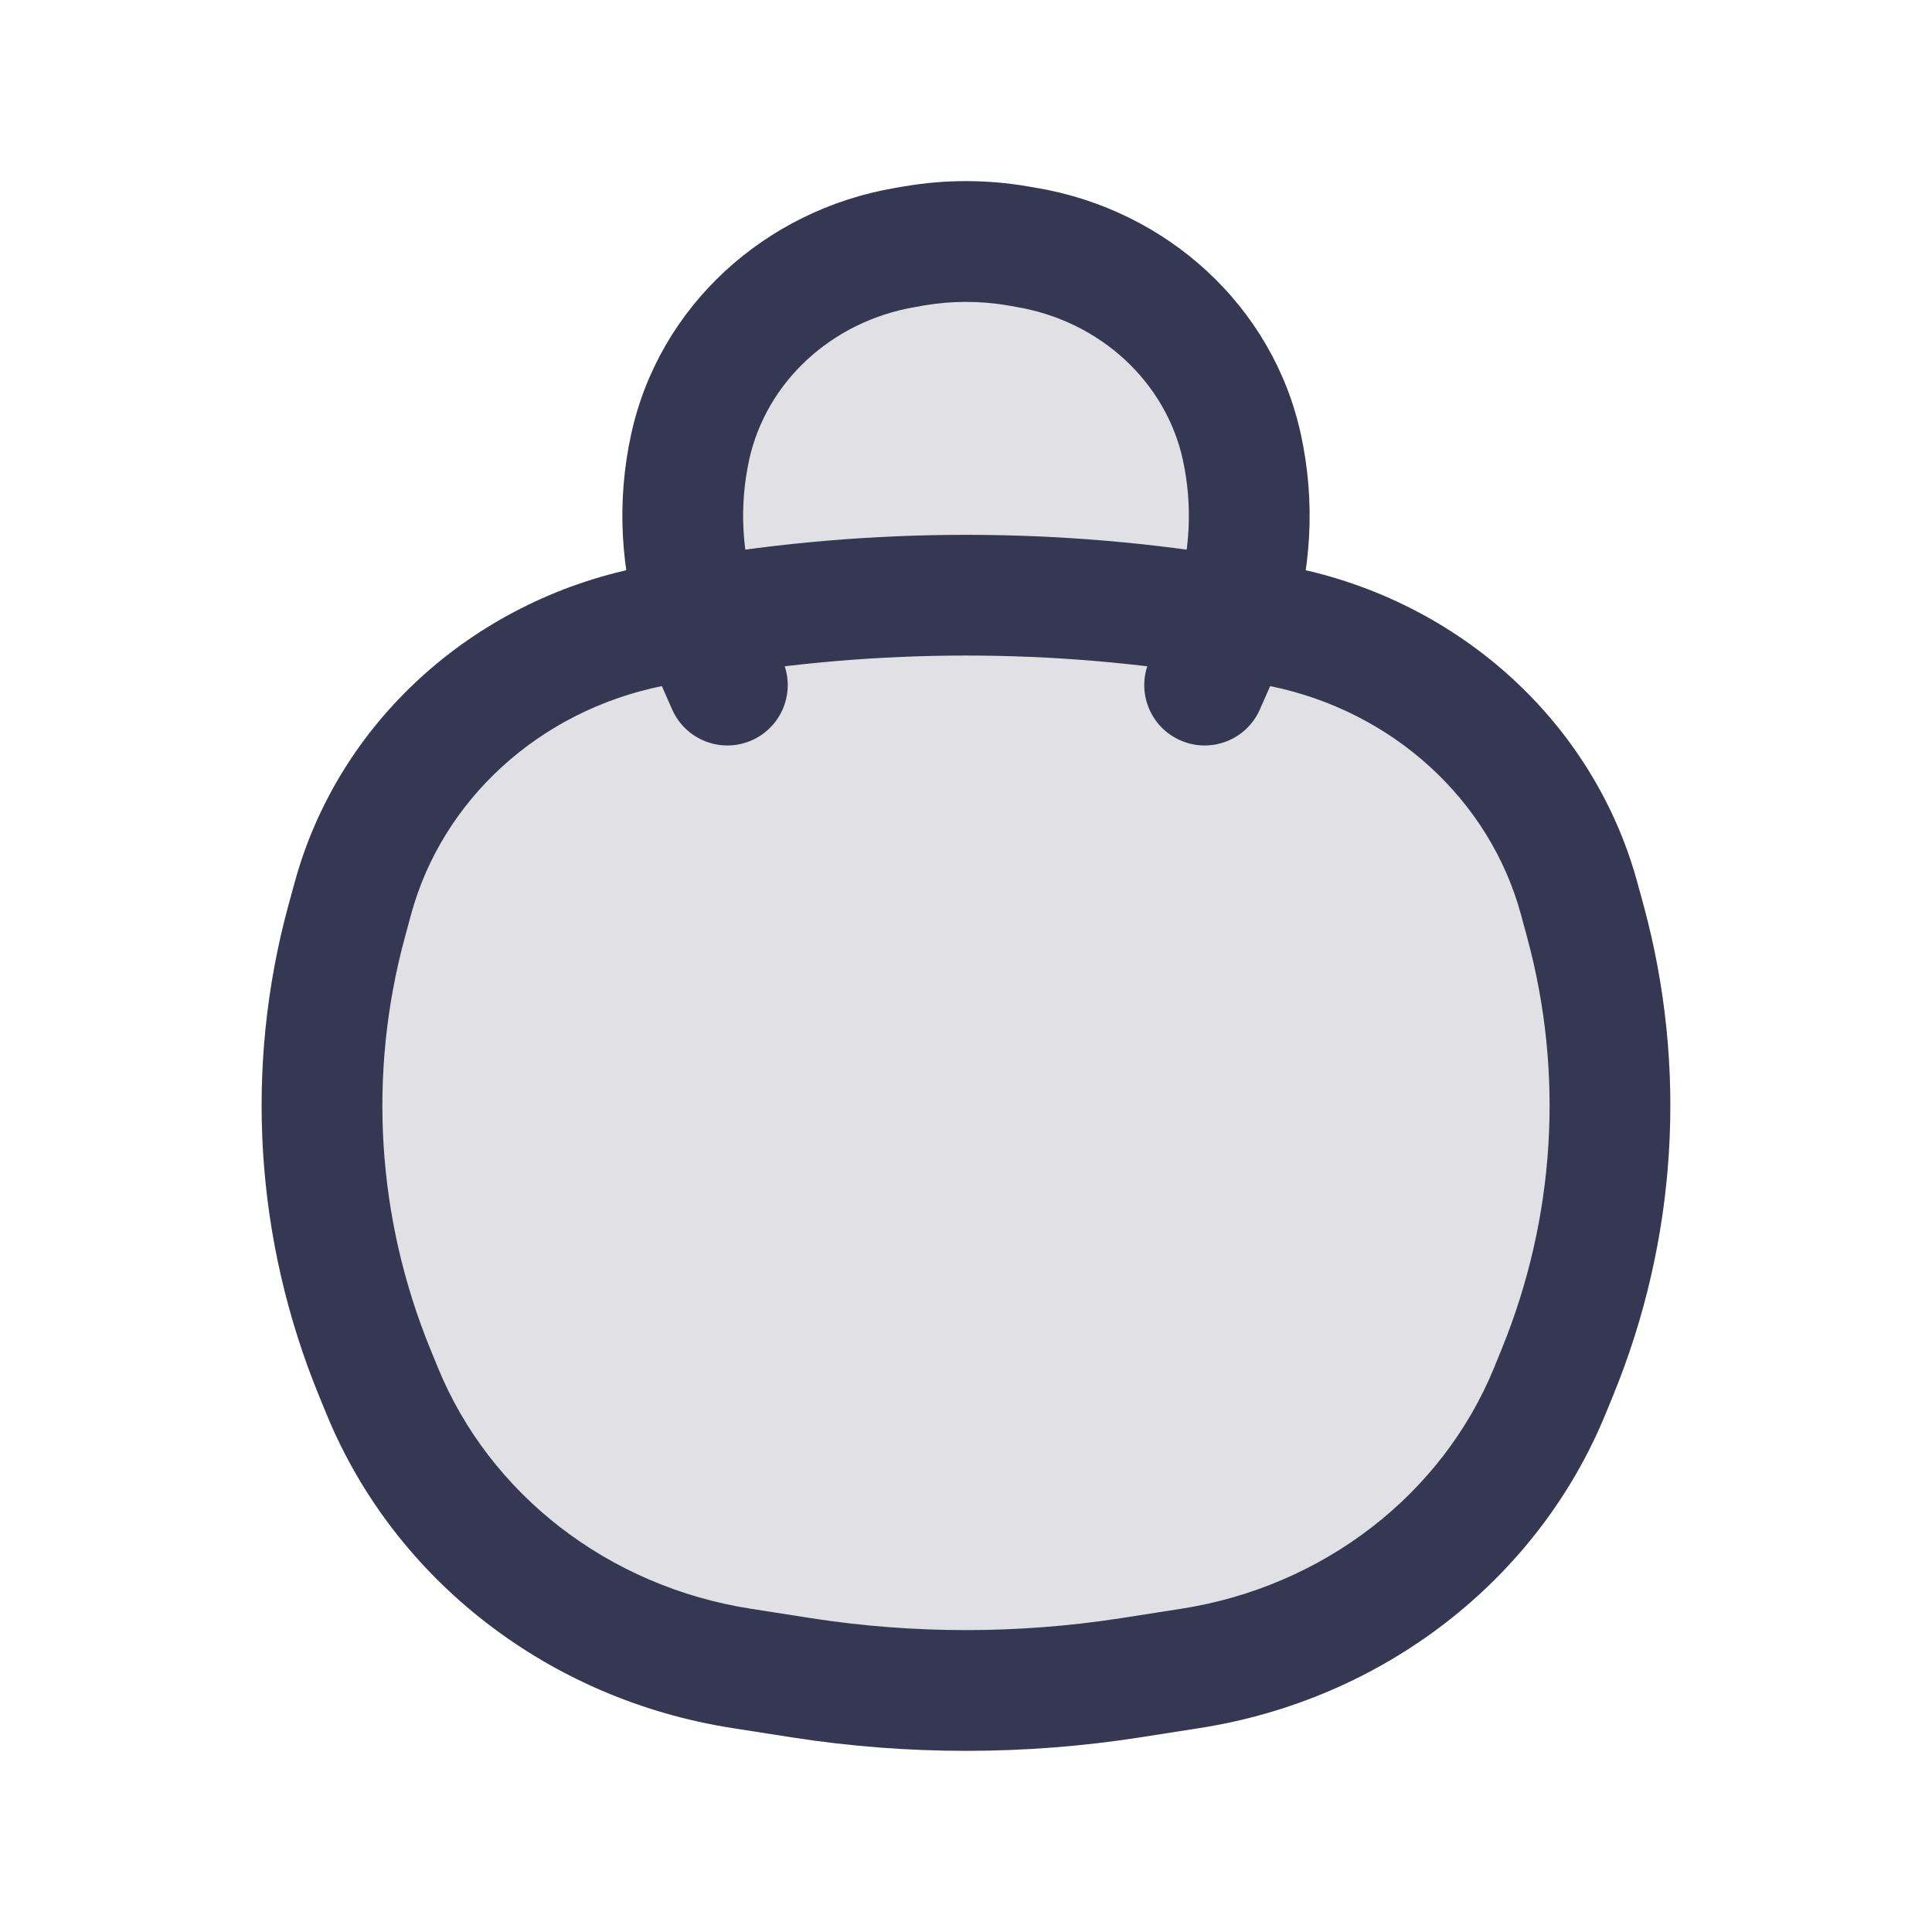 <?xml version="1.0" encoding="utf-8"?><!-- Uploaded to: SVG Repo, www.svgrepo.com, Generator: SVG Repo Mixer Tools -->
<svg width="800px" height="800px" viewBox="0 0 24 24" fill="none" xmlns="http://www.w3.org/2000/svg">
<path d="M4.383 11.164C4.846 9.459 6.279 8.15 8.082 7.785C8.283 7.745 8.485 7.707 8.687 7.673C10.878 7.3 13.122 7.3 15.313 7.673C15.515 7.707 15.717 7.745 15.918 7.785C17.721 8.15 19.154 9.459 19.617 11.164L19.694 11.445C20.198 13.301 20.077 15.261 19.347 17.046L19.254 17.273C18.508 19.098 16.809 20.411 14.785 20.726L14.037 20.843C12.688 21.052 11.312 21.052 9.964 20.843L9.215 20.726C7.191 20.411 5.492 19.098 4.746 17.273L4.653 17.046C3.923 15.261 3.802 13.301 4.306 11.445L4.383 11.164Z" fill="#363853" fill-opacity="0.15"/>
<path d="M8.687 7.673C10.878 7.3 13.122 7.3 15.313 7.673C15.541 6.988 15.581 6.256 15.425 5.548C15.147 4.281 14.091 3.302 12.757 3.074L12.64 3.054C12.217 2.982 11.784 2.982 11.36 3.054L11.243 3.074C9.909 3.302 8.853 4.281 8.575 5.548C8.419 6.256 8.459 6.988 8.687 7.673Z" fill="#363853" fill-opacity="0.15"/>
<path d="M4.653 17.046L5.347 16.762H5.347L4.653 17.046ZM4.306 11.445L3.582 11.248L4.306 11.445ZM19.694 11.445L20.418 11.248L19.694 11.445ZM19.347 17.046L18.653 16.762V16.762L19.347 17.046ZM14.037 20.843L13.921 20.102H13.921L14.037 20.843ZM9.964 20.843L10.079 20.102H10.079L9.964 20.843ZM8.082 7.785L7.934 7.05H7.934L8.082 7.785ZM15.918 7.785L15.769 8.521L15.918 7.785ZM9.215 20.726L9.099 21.467H9.099L9.215 20.726ZM4.746 17.273L4.052 17.557H4.052L4.746 17.273ZM14.785 20.726L14.9 21.467H14.9L14.785 20.726ZM19.254 17.273L19.948 17.557V17.557L19.254 17.273ZM19.617 11.164L18.894 11.361H18.894L19.617 11.164ZM4.383 11.164L5.106 11.361L4.383 11.164ZM15.178 8.026L14.491 7.724L14.491 7.724L15.178 8.026ZM14.278 8.209C14.111 8.588 14.284 9.031 14.663 9.197C15.042 9.364 15.485 9.191 15.651 8.812L14.278 8.209ZM8.822 8.026L9.509 7.724L9.509 7.724L8.822 8.026ZM8.349 8.812C8.516 9.191 8.958 9.364 9.337 9.197C9.716 9.031 9.889 8.588 9.722 8.209L8.349 8.812ZM11.243 3.074L11.369 3.814L11.369 3.814L11.243 3.074ZM11.36 3.054L11.234 2.315V2.315L11.36 3.054ZM12.64 3.054L12.513 3.793L12.513 3.793L12.64 3.054ZM12.757 3.074L12.883 2.335L12.883 2.335L12.757 3.074ZM15.425 5.548L14.693 5.709L15.425 5.548ZM8.575 5.548L9.307 5.709V5.709L8.575 5.548ZM14.67 19.985L13.921 20.102L14.152 21.584L14.9 21.467L14.67 19.985ZM10.079 20.102L9.33 19.985L9.099 21.467L9.848 21.584L10.079 20.102ZM18.894 11.361L18.97 11.642L20.418 11.248L20.341 10.967L18.894 11.361ZM18.653 16.762L18.56 16.99L19.948 17.557L20.041 17.33L18.653 16.762ZM5.44 16.989L5.347 16.762L3.959 17.33L4.052 17.557L5.44 16.989ZM5.03 11.642L5.106 11.361L3.659 10.967L3.582 11.248L5.03 11.642ZM5.347 16.762C4.679 15.129 4.569 13.338 5.03 11.642L3.582 11.248C3.034 13.263 3.167 15.393 3.959 17.33L5.347 16.762ZM18.97 11.642C19.431 13.338 19.32 15.129 18.653 16.762L20.041 17.33C20.833 15.393 20.965 13.263 20.418 11.248L18.97 11.642ZM13.921 20.102C12.649 20.299 11.351 20.299 10.079 20.102L9.848 21.584C11.273 21.805 12.727 21.805 14.152 21.584L13.921 20.102ZM9.33 19.985C7.554 19.709 6.082 18.56 5.44 16.989L4.052 17.557C4.902 19.637 6.828 21.114 9.099 21.467L9.33 19.985ZM14.9 21.467C17.172 21.114 19.098 19.637 19.948 17.557L18.56 16.99C17.918 18.56 16.446 19.709 14.67 19.985L14.9 21.467ZM15.769 8.521C17.309 8.832 18.508 9.943 18.894 11.361L20.341 10.967C19.799 8.974 18.133 7.469 16.066 7.05L15.769 8.521ZM7.934 7.05C5.867 7.469 4.201 8.974 3.659 10.967L5.106 11.361C5.492 9.943 6.691 8.832 8.231 8.521L7.934 7.05ZM14.491 7.724L14.278 8.209L15.651 8.812L15.864 8.328L14.491 7.724ZM8.136 8.328L8.349 8.812L9.722 8.209L9.509 7.724L8.136 8.328ZM11.369 3.814L11.487 3.793L11.234 2.315L11.117 2.335L11.369 3.814ZM12.513 3.793L12.631 3.814L12.883 2.335L12.766 2.315L12.513 3.793ZM11.487 3.793C11.826 3.736 12.174 3.736 12.513 3.793L12.766 2.315C12.259 2.228 11.741 2.228 11.234 2.315L11.487 3.793ZM16.158 5.387C15.81 3.805 14.501 2.611 12.883 2.335L12.631 3.814C13.681 3.993 14.483 4.756 14.693 5.709L16.158 5.387ZM9.307 5.709C9.517 4.756 10.319 3.993 11.369 3.814L11.117 2.335C9.499 2.611 8.19 3.805 7.842 5.387L9.307 5.709ZM8.812 8.412C10.921 8.054 13.079 8.054 15.188 8.412L15.439 6.934C13.164 6.547 10.836 6.547 8.561 6.934L8.812 8.412ZM16.025 7.91C16.295 7.097 16.343 6.228 16.158 5.387L14.693 5.709C14.819 6.284 14.787 6.879 14.602 7.436L16.025 7.91ZM7.842 5.387C7.657 6.228 7.705 7.097 7.975 7.91L9.398 7.436C9.213 6.879 9.181 6.284 9.307 5.709L7.842 5.387ZM14.602 7.436C14.569 7.533 14.533 7.629 14.491 7.724L15.864 8.328C15.925 8.19 15.978 8.051 16.025 7.91L14.602 7.436ZM7.975 7.91C8.022 8.051 8.076 8.19 8.136 8.328L9.509 7.724C9.468 7.629 9.431 7.533 9.398 7.436L7.975 7.91ZM8.231 8.521C8.424 8.481 8.618 8.445 8.812 8.412L8.561 6.934C8.351 6.969 8.142 7.008 7.934 7.05L8.231 8.521ZM15.188 8.412C15.382 8.445 15.576 8.481 15.769 8.521L16.066 7.05C15.858 7.008 15.649 6.969 15.439 6.934L15.188 8.412Z" fill="#363853"/>
</svg>